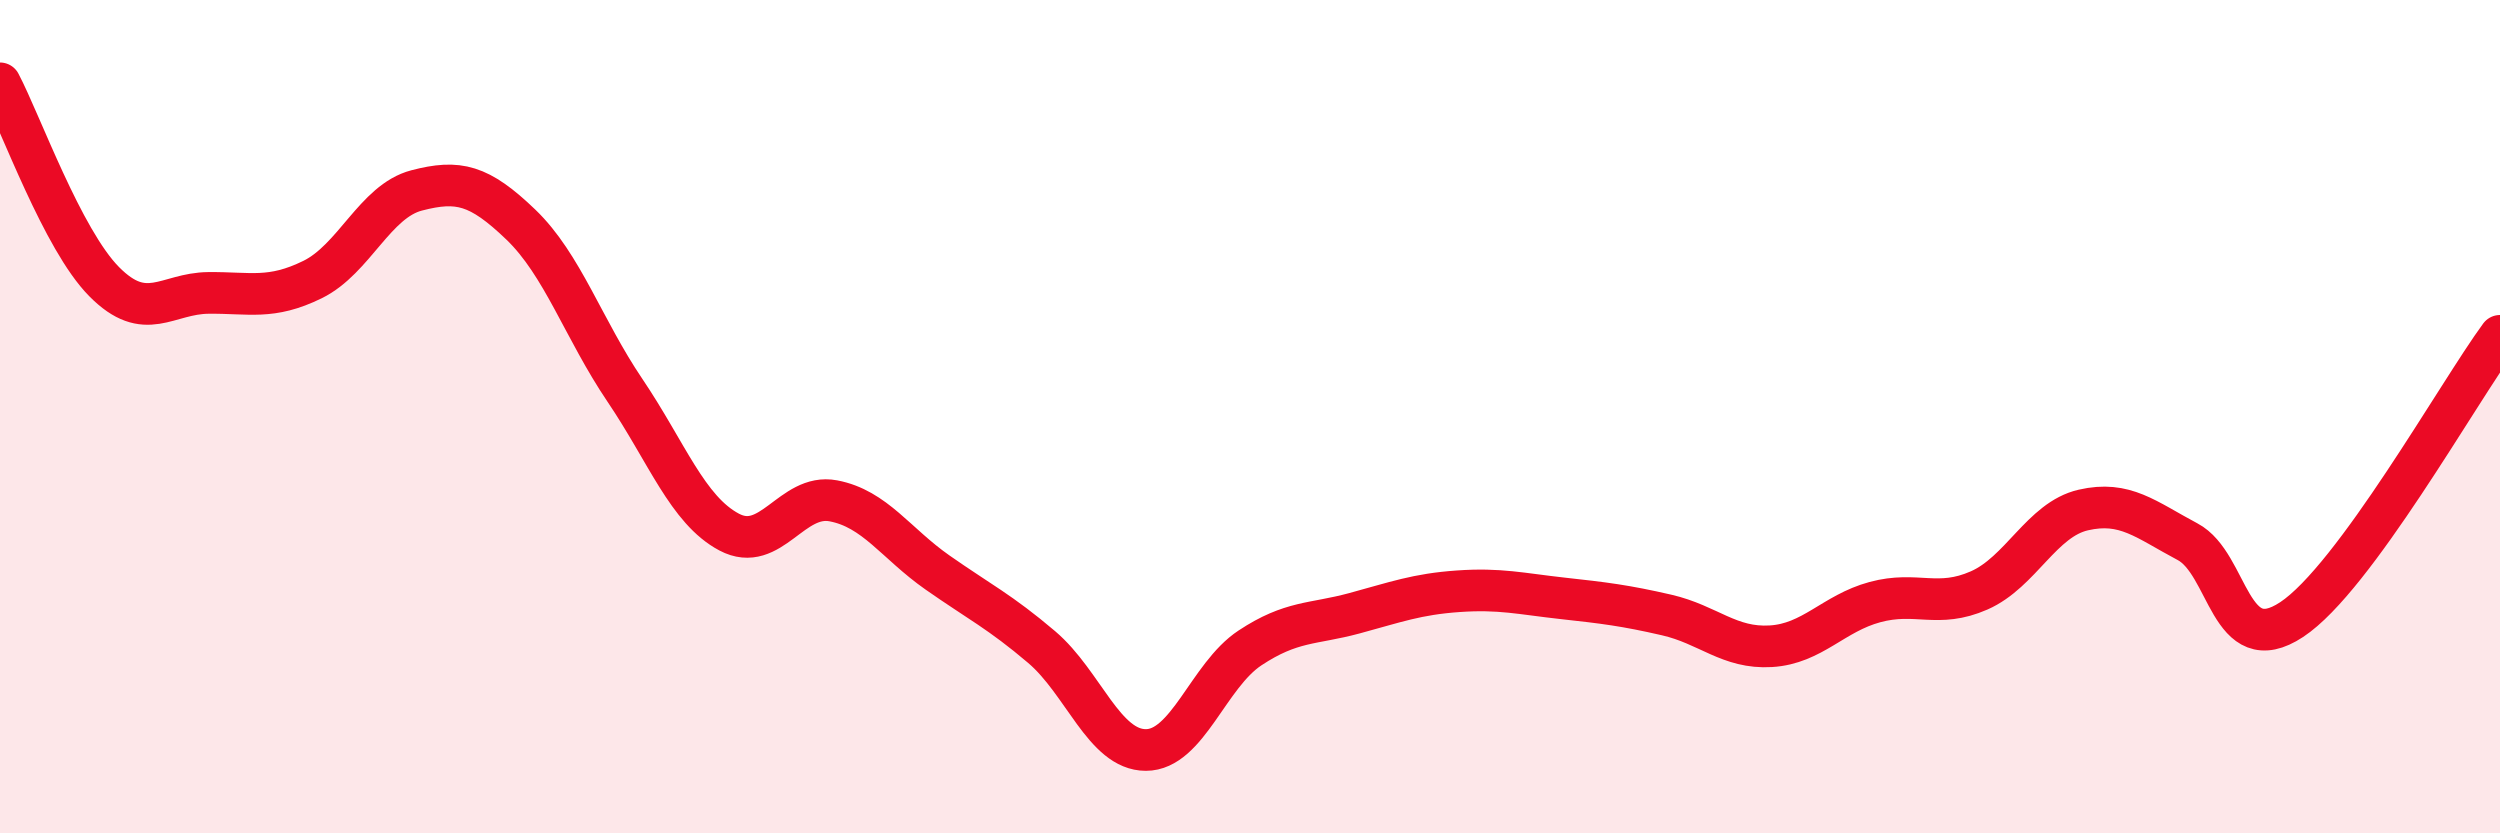 
    <svg width="60" height="20" viewBox="0 0 60 20" xmlns="http://www.w3.org/2000/svg">
      <path
        d="M 0,2 C 0.5,2.95 1.5,5.75 2.5,6.76 C 3.5,7.77 4,7.04 5,7.03 C 6,7.02 6.5,7.2 7.5,6.71 C 8.5,6.22 9,4.83 10,4.57 C 11,4.31 11.5,4.43 12.5,5.39 C 13.5,6.35 14,7.89 15,9.37 C 16,10.85 16.5,12.24 17.5,12.77 C 18.5,13.3 19,11.83 20,12.02 C 21,12.21 21.5,13.04 22.5,13.74 C 23.5,14.44 24,14.68 25,15.53 C 26,16.38 26.5,18 27.5,18 C 28.5,18 29,16.21 30,15.55 C 31,14.89 31.5,14.99 32.5,14.72 C 33.5,14.45 34,14.26 35,14.19 C 36,14.12 36.5,14.25 37.5,14.36 C 38.5,14.47 39,14.53 40,14.76 C 41,14.99 41.5,15.57 42.5,15.51 C 43.5,15.45 44,14.72 45,14.45 C 46,14.18 46.5,14.61 47.5,14.17 C 48.5,13.73 49,12.47 50,12.24 C 51,12.01 51.5,12.47 52.5,13 C 53.5,13.53 53.5,15.86 55,14.87 C 56.5,13.88 59,9.42 60,8.06L60 20L0 20Z"
        fill="#EB0A25"
        opacity="0.1"
        stroke-linecap="round"
        stroke-linejoin="round"
      />
      <path
        d="M 0,2 C 0.5,2.95 1.5,5.75 2.5,6.76 C 3.5,7.77 4,7.04 5,7.03 C 6,7.02 6.5,7.2 7.5,6.71 C 8.5,6.22 9,4.83 10,4.57 C 11,4.31 11.5,4.43 12.5,5.39 C 13.5,6.35 14,7.89 15,9.37 C 16,10.85 16.5,12.24 17.5,12.77 C 18.5,13.3 19,11.83 20,12.02 C 21,12.21 21.5,13.04 22.5,13.74 C 23.5,14.44 24,14.68 25,15.53 C 26,16.38 26.5,18 27.5,18 C 28.5,18 29,16.21 30,15.55 C 31,14.89 31.5,14.99 32.5,14.72 C 33.5,14.45 34,14.26 35,14.19 C 36,14.12 36.5,14.25 37.5,14.36 C 38.5,14.47 39,14.53 40,14.76 C 41,14.99 41.5,15.57 42.5,15.51 C 43.5,15.45 44,14.72 45,14.45 C 46,14.18 46.5,14.61 47.5,14.17 C 48.5,13.73 49,12.47 50,12.24 C 51,12.01 51.5,12.47 52.5,13 C 53.5,13.53 53.5,15.86 55,14.87 C 56.5,13.88 59,9.42 60,8.06"
        stroke="#EB0A25"
        stroke-width="1"
        fill="none"
        stroke-linecap="round"
        stroke-linejoin="round"
      />
    </svg>
  